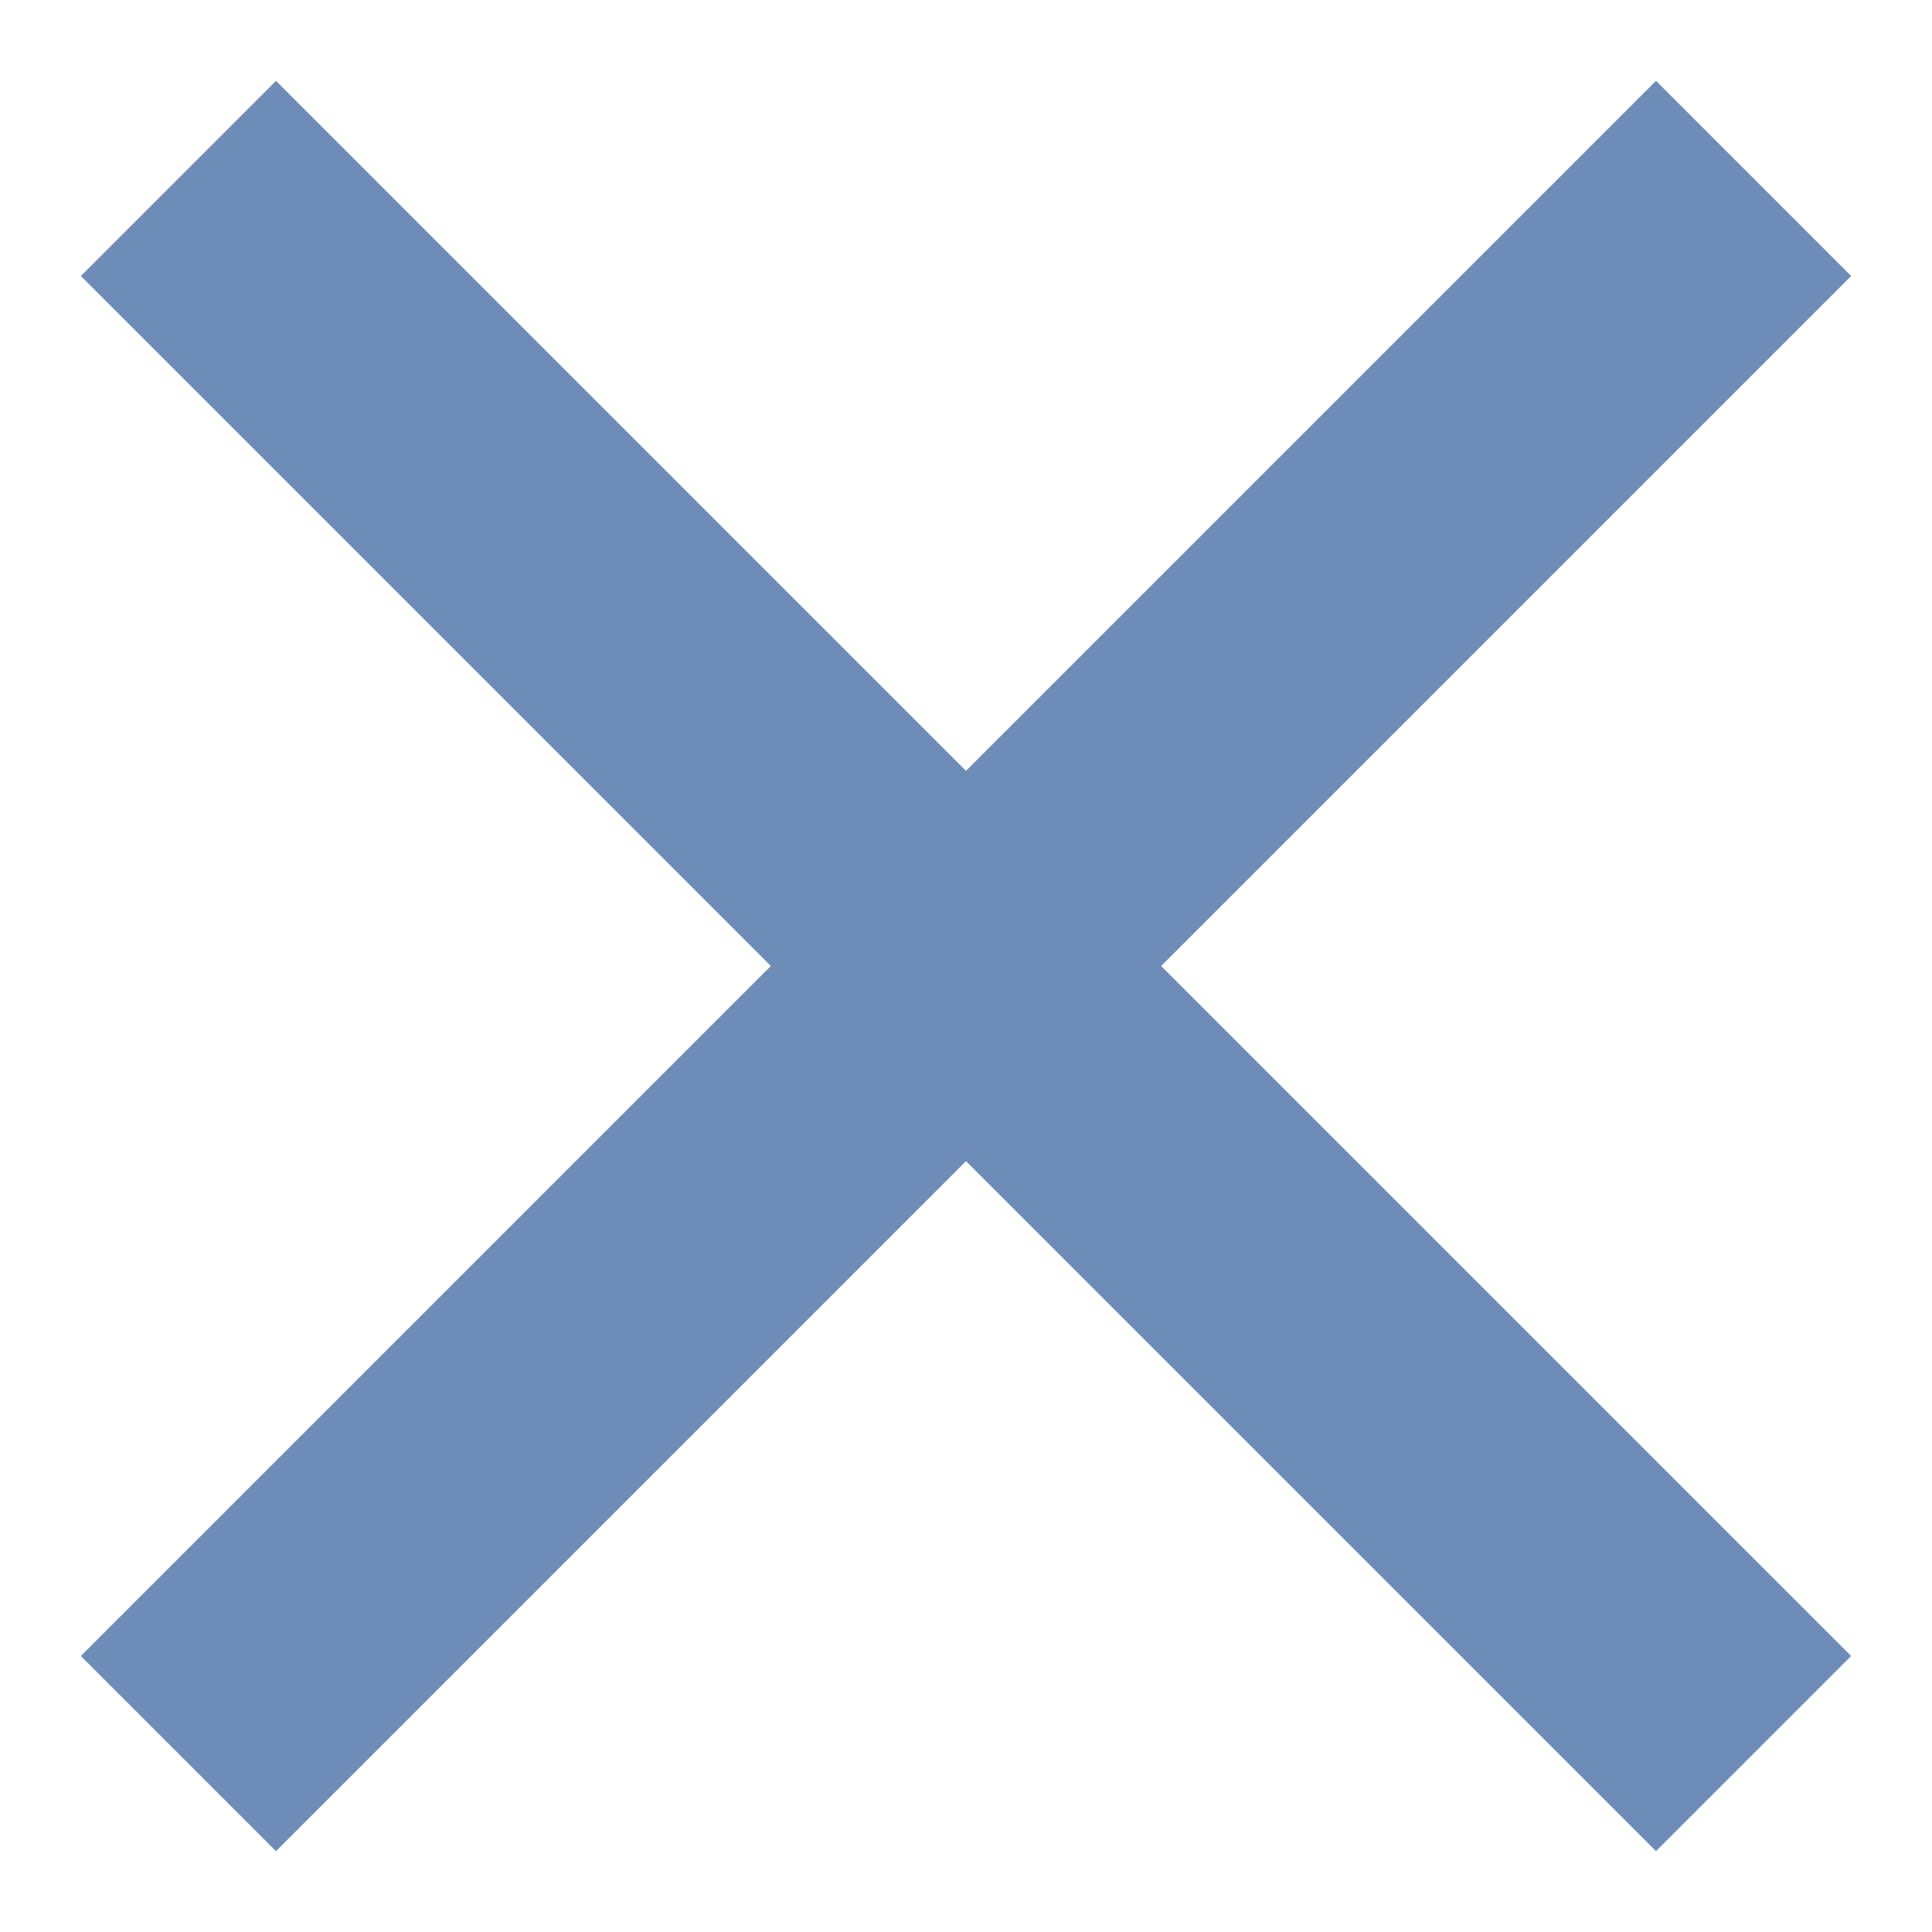 <svg width="14" height="14" viewBox="0 0 14 14" fill="none" xmlns="http://www.w3.org/2000/svg">
<path d="M2 2L7 7L12 12" stroke="#6E8CB8" stroke-width="2" stroke-linecap="square"/>
<path d="M2 12L7 7L12 2" stroke="#6E8CB8" stroke-width="2" stroke-linecap="square"/>
</svg>